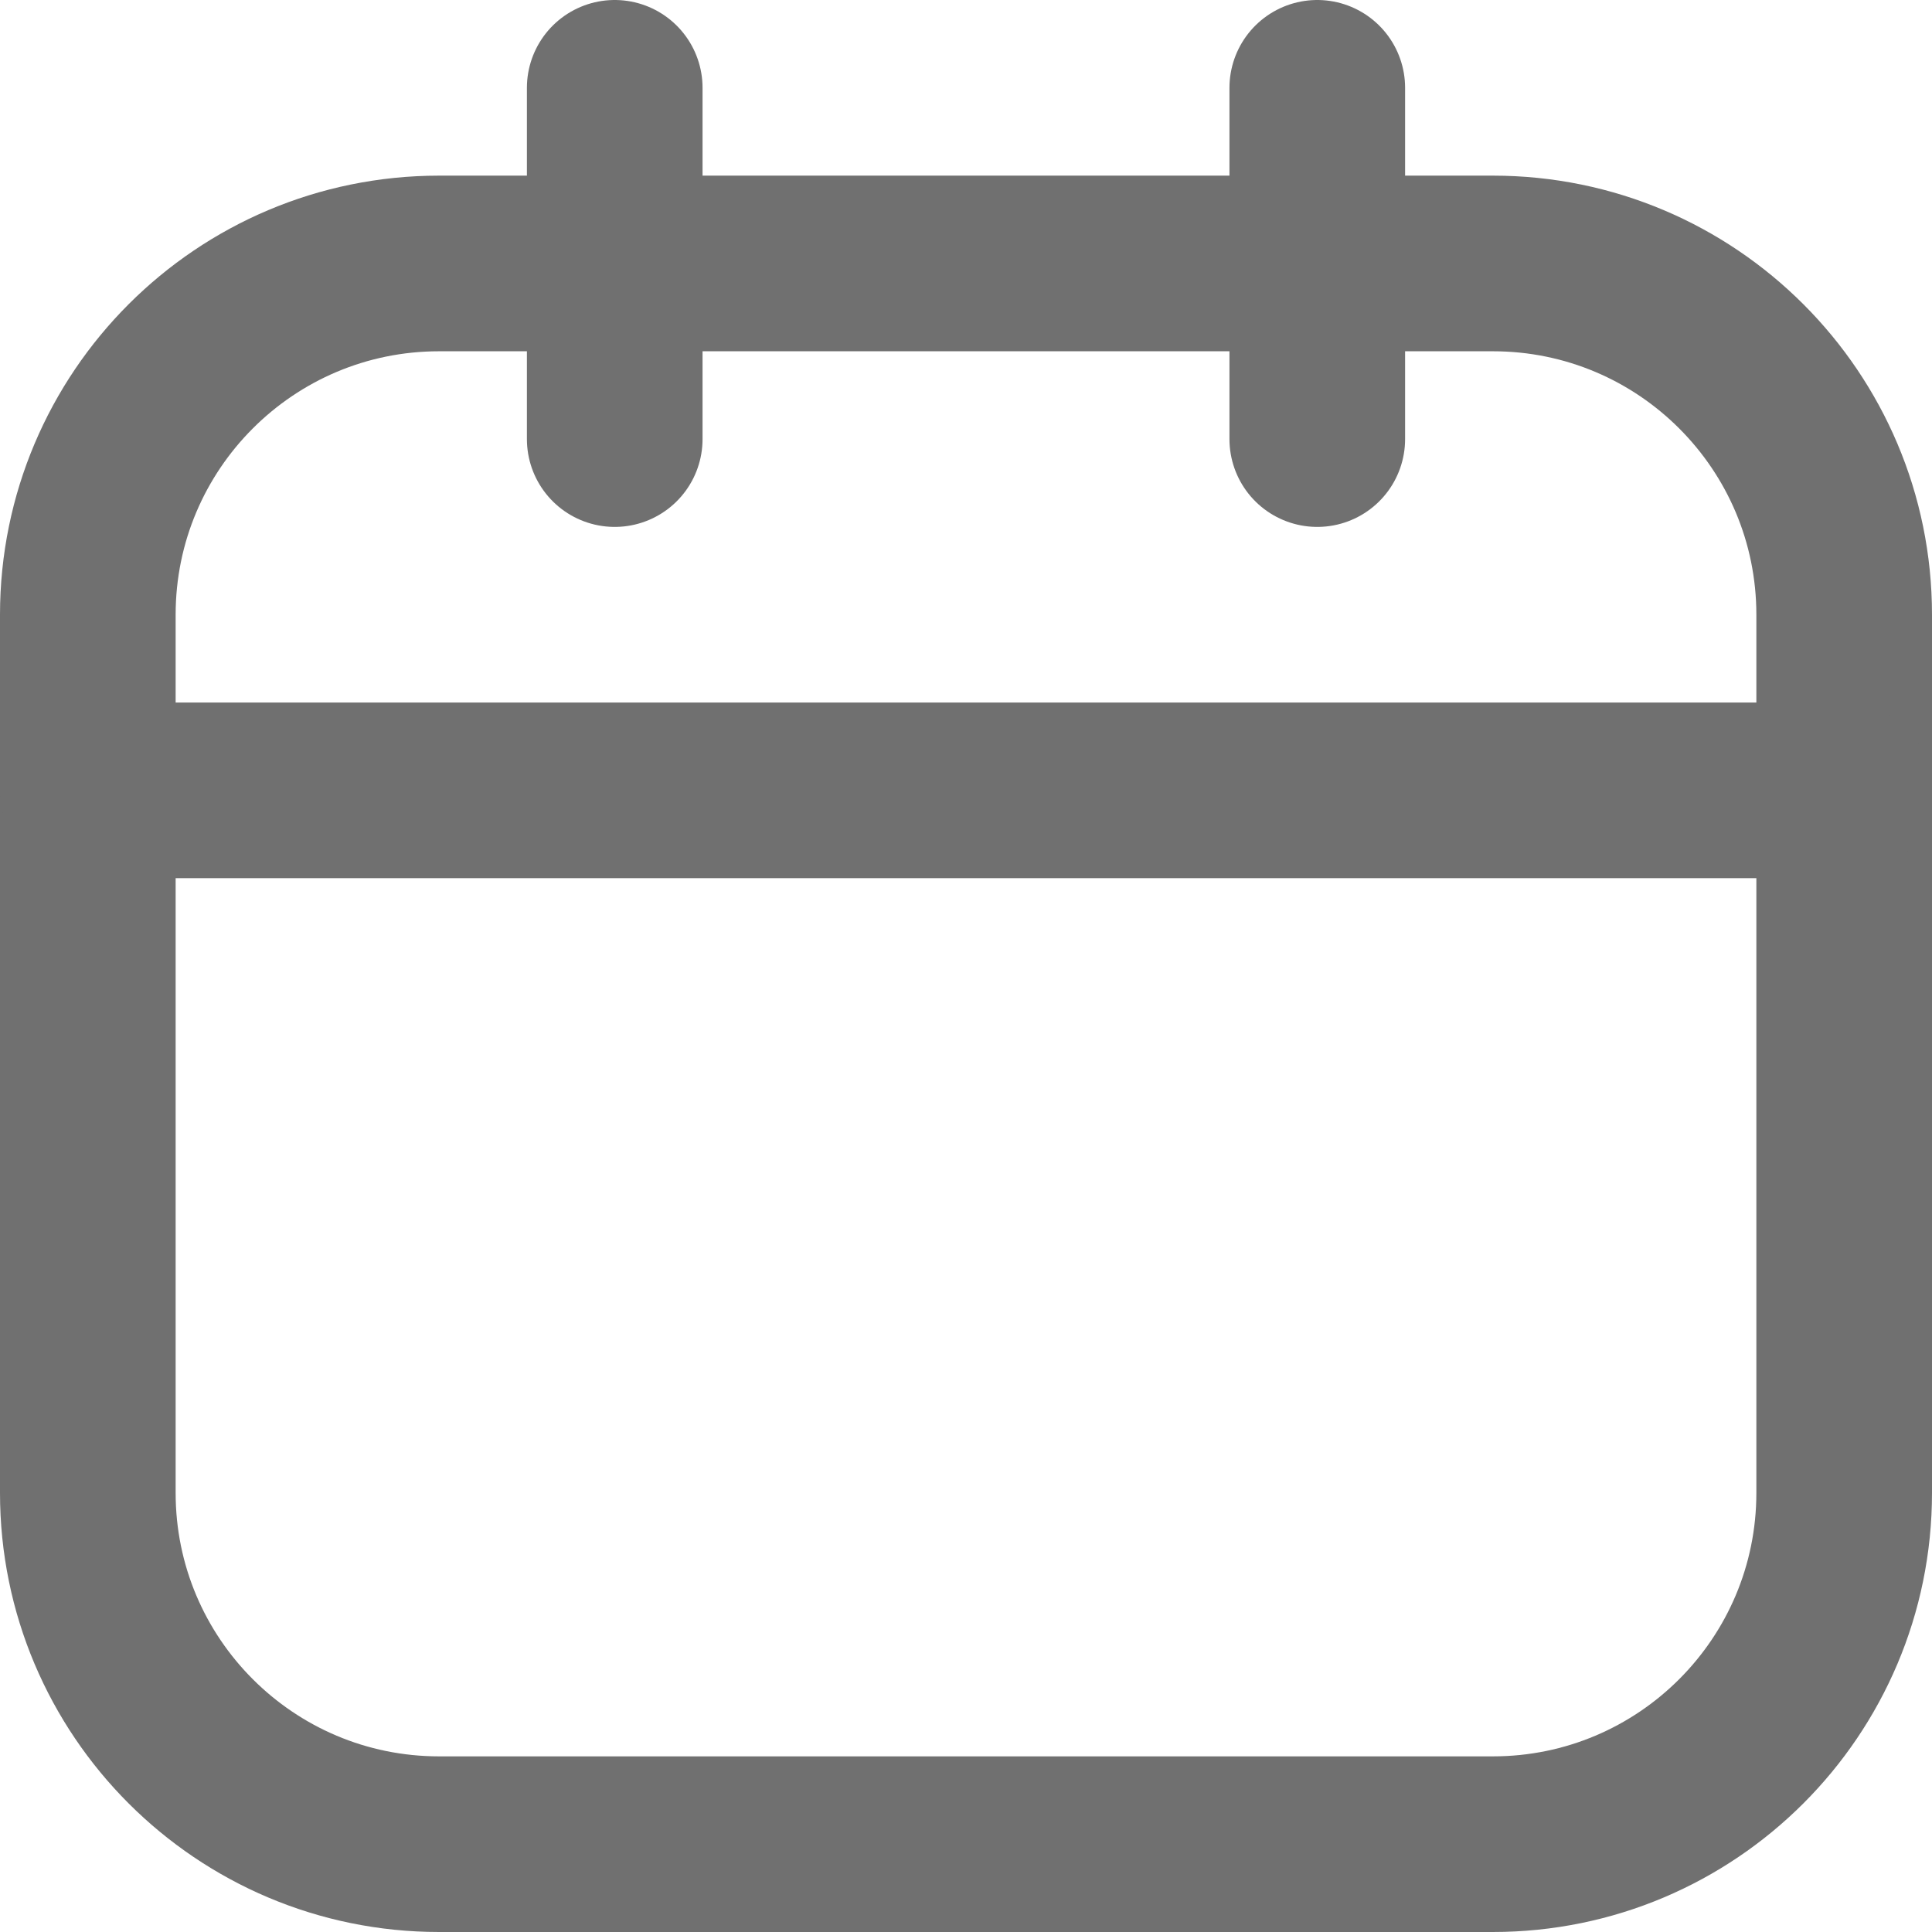 <svg width="22" height="22" viewBox="0 0 22 22" fill="none" xmlns="http://www.w3.org/2000/svg">
<path d="M17 3H5C2.791 3 1 4.791 1 7V17C1 19.209 2.791 21 5 21H17C19.209 21 21 19.209 21 17V7C21 4.791 19.209 3 17 3Z" stroke="#707070" stroke-width="2" stroke-linecap="round" stroke-linejoin="round"/>
<path d="M7 1V5" stroke="#707070" stroke-width="2" stroke-linecap="round" stroke-linejoin="round"/>
<path d="M15 1V5" stroke="#707070" stroke-width="2" stroke-linecap="round" stroke-linejoin="round"/>
<path d="M1 9H21" stroke="#707070" stroke-width="2" stroke-linecap="round" stroke-linejoin="round"/>
</svg>
